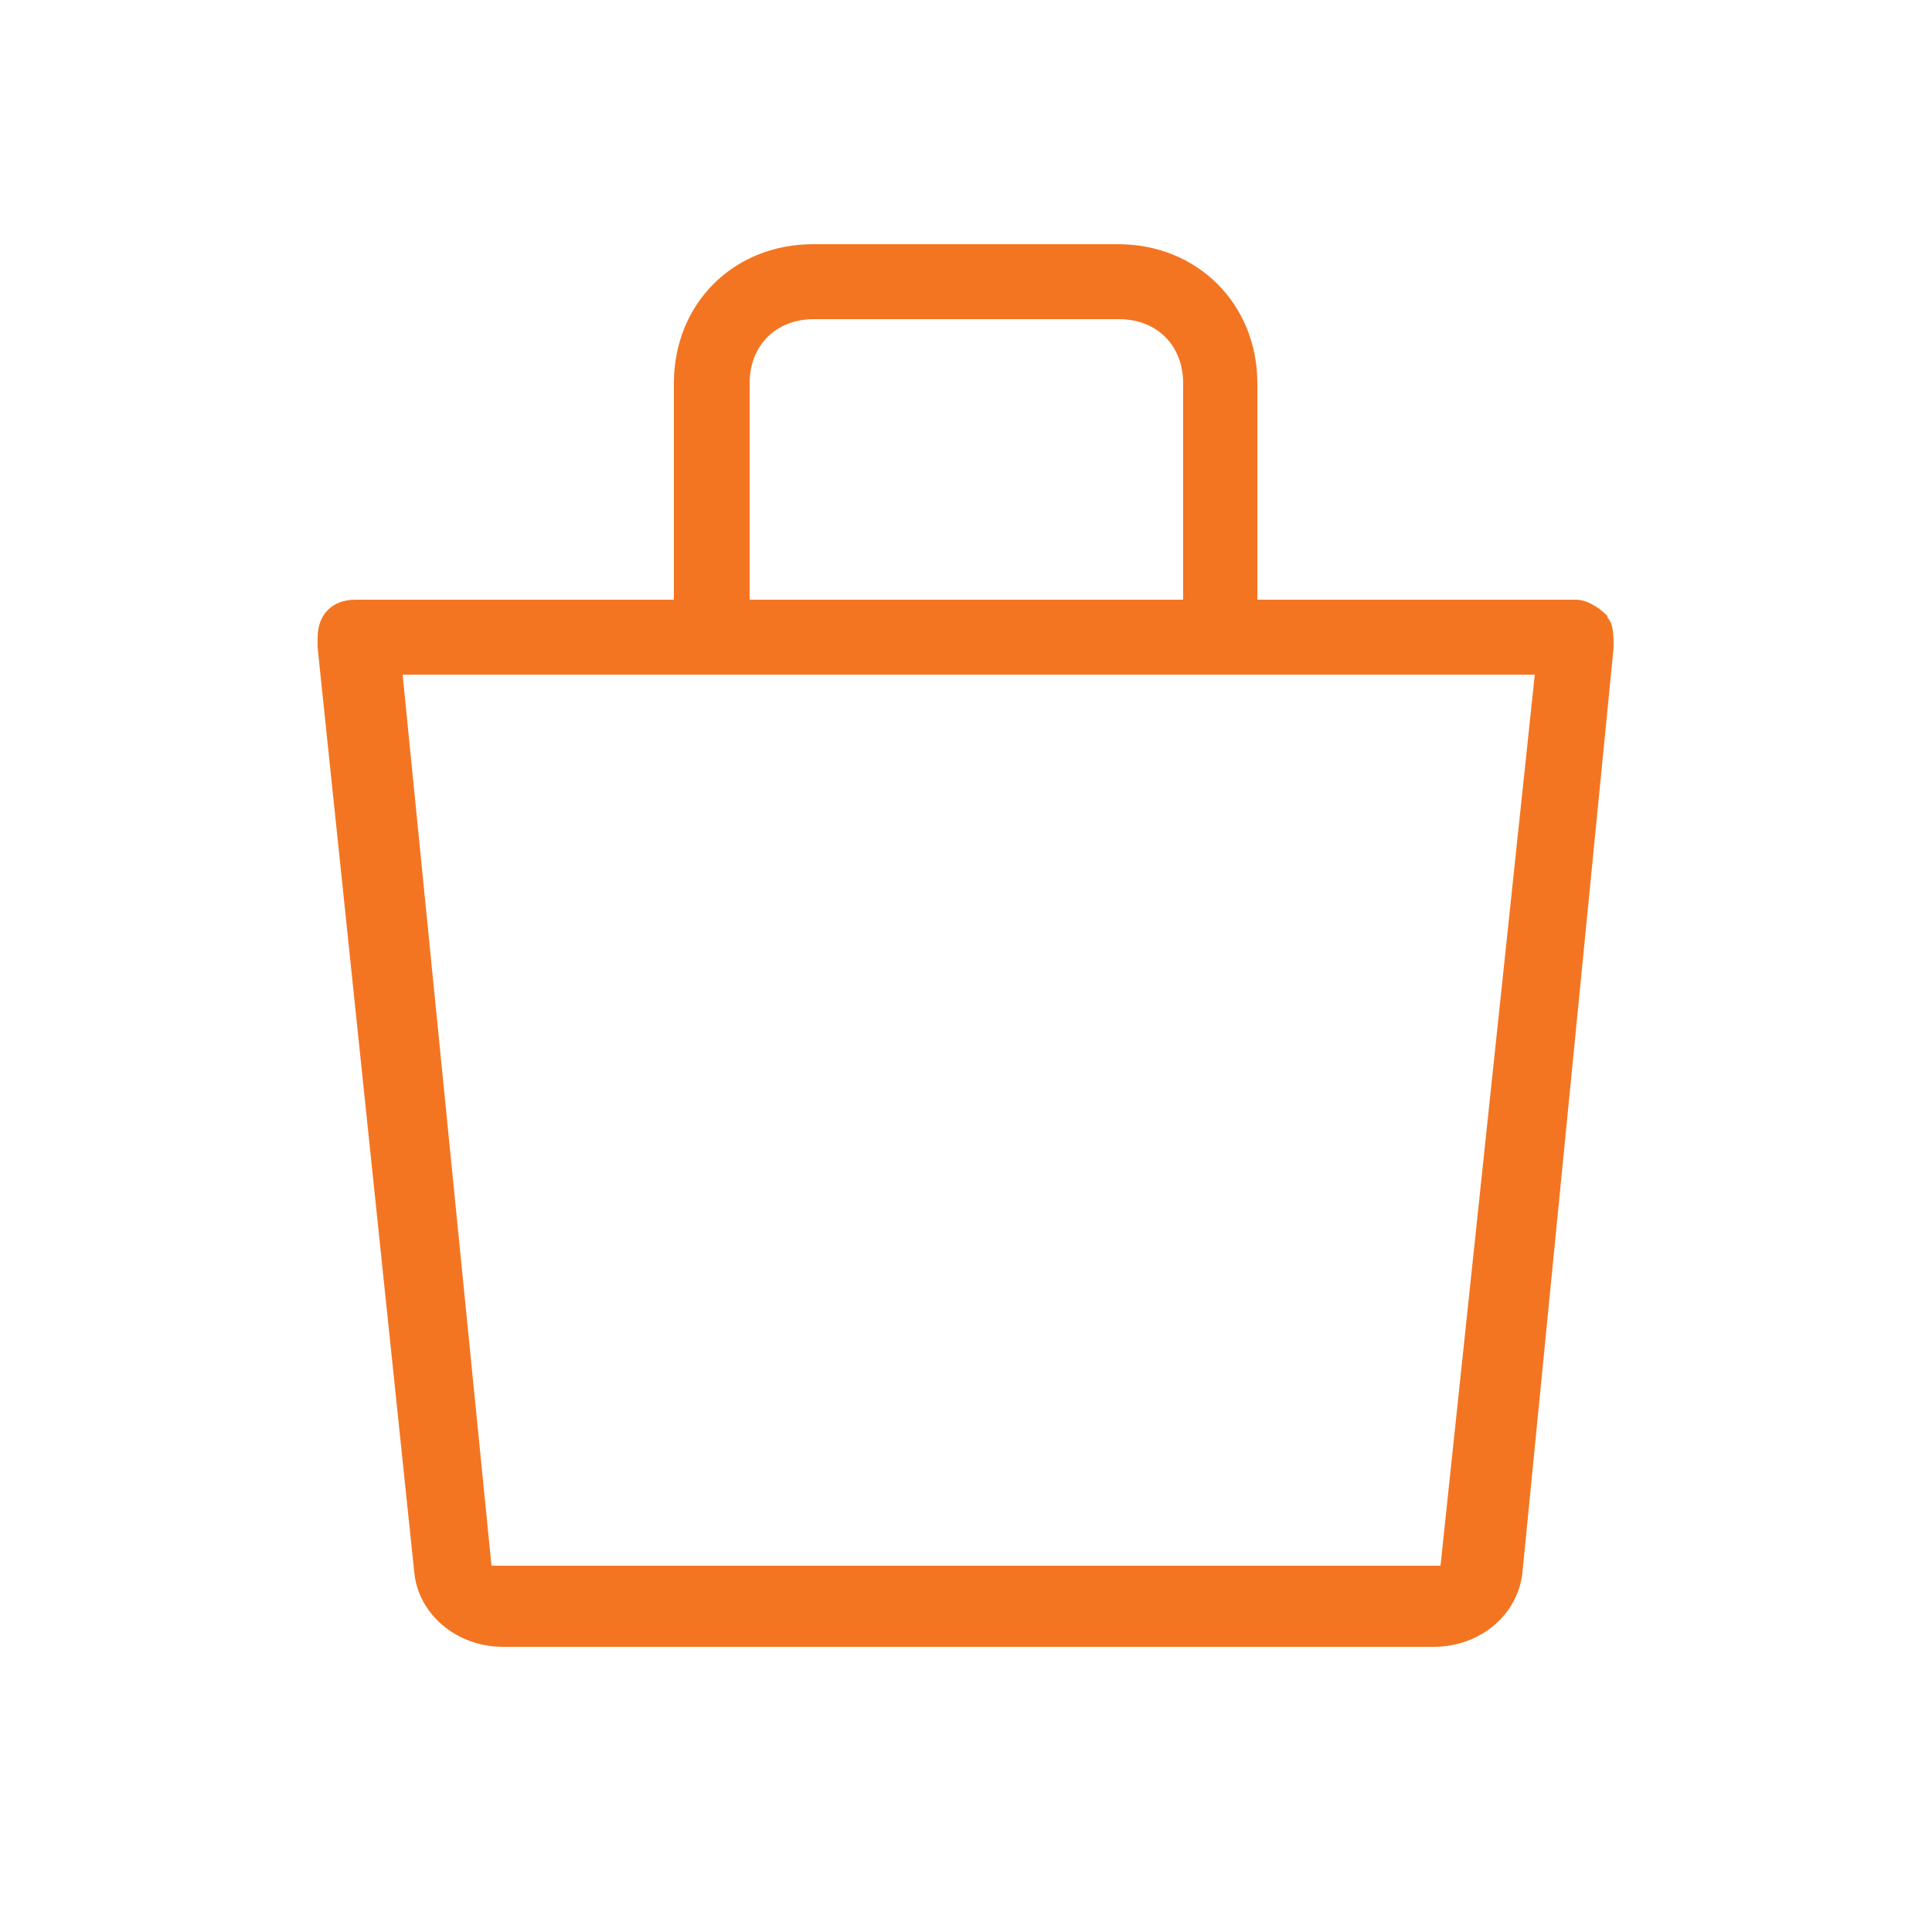 <?xml version="1.0" encoding="UTF-8"?>
<svg xmlns="http://www.w3.org/2000/svg" version="1.1" viewBox="0 0 250 250">
  <defs>
    <style>
      .cls-1 {
        fill: #f47521;
      }

      .cls-2 {
        fill: none;
      }
    </style>
  </defs>
  <!-- Generator: Adobe Illustrator 28.7.0, SVG Export Plug-In . SVG Version: 1.2.0 Build 136)  -->
  <g>
    <g id="Layer_1">
      <rect class="cls-2" width="250" height="250"/>
      <path class="cls-1" d="M208,79.7c-1.3-1.3-2.8-2.1-4.1-2.1h-41.2v-28c0-10.3-7.8-18-18-18h-39.5c-10.3,0-18,7.7-18,18v28h-41.2c-3,0-4.9,1.9-4.9,4.9v1.3s12.5,119.6,12.5,119.6c.5,5.5,5.5,9.7,11.5,9.7h120.4c6,0,10.9-4.1,11.5-9.6l11.8-119.7c0-1.5,0-3.1-.8-3.9ZM97,49.6c0-4.9,3.4-8.3,8.3-8.3h39.5c4.9,0,8.3,3.4,8.3,8.3v28h-56.1v-28ZM198.6,87.3l-12.2,115.3H63.6l-11.5-115.3h146.6Z"/>
    </g>
  </g>
</svg>